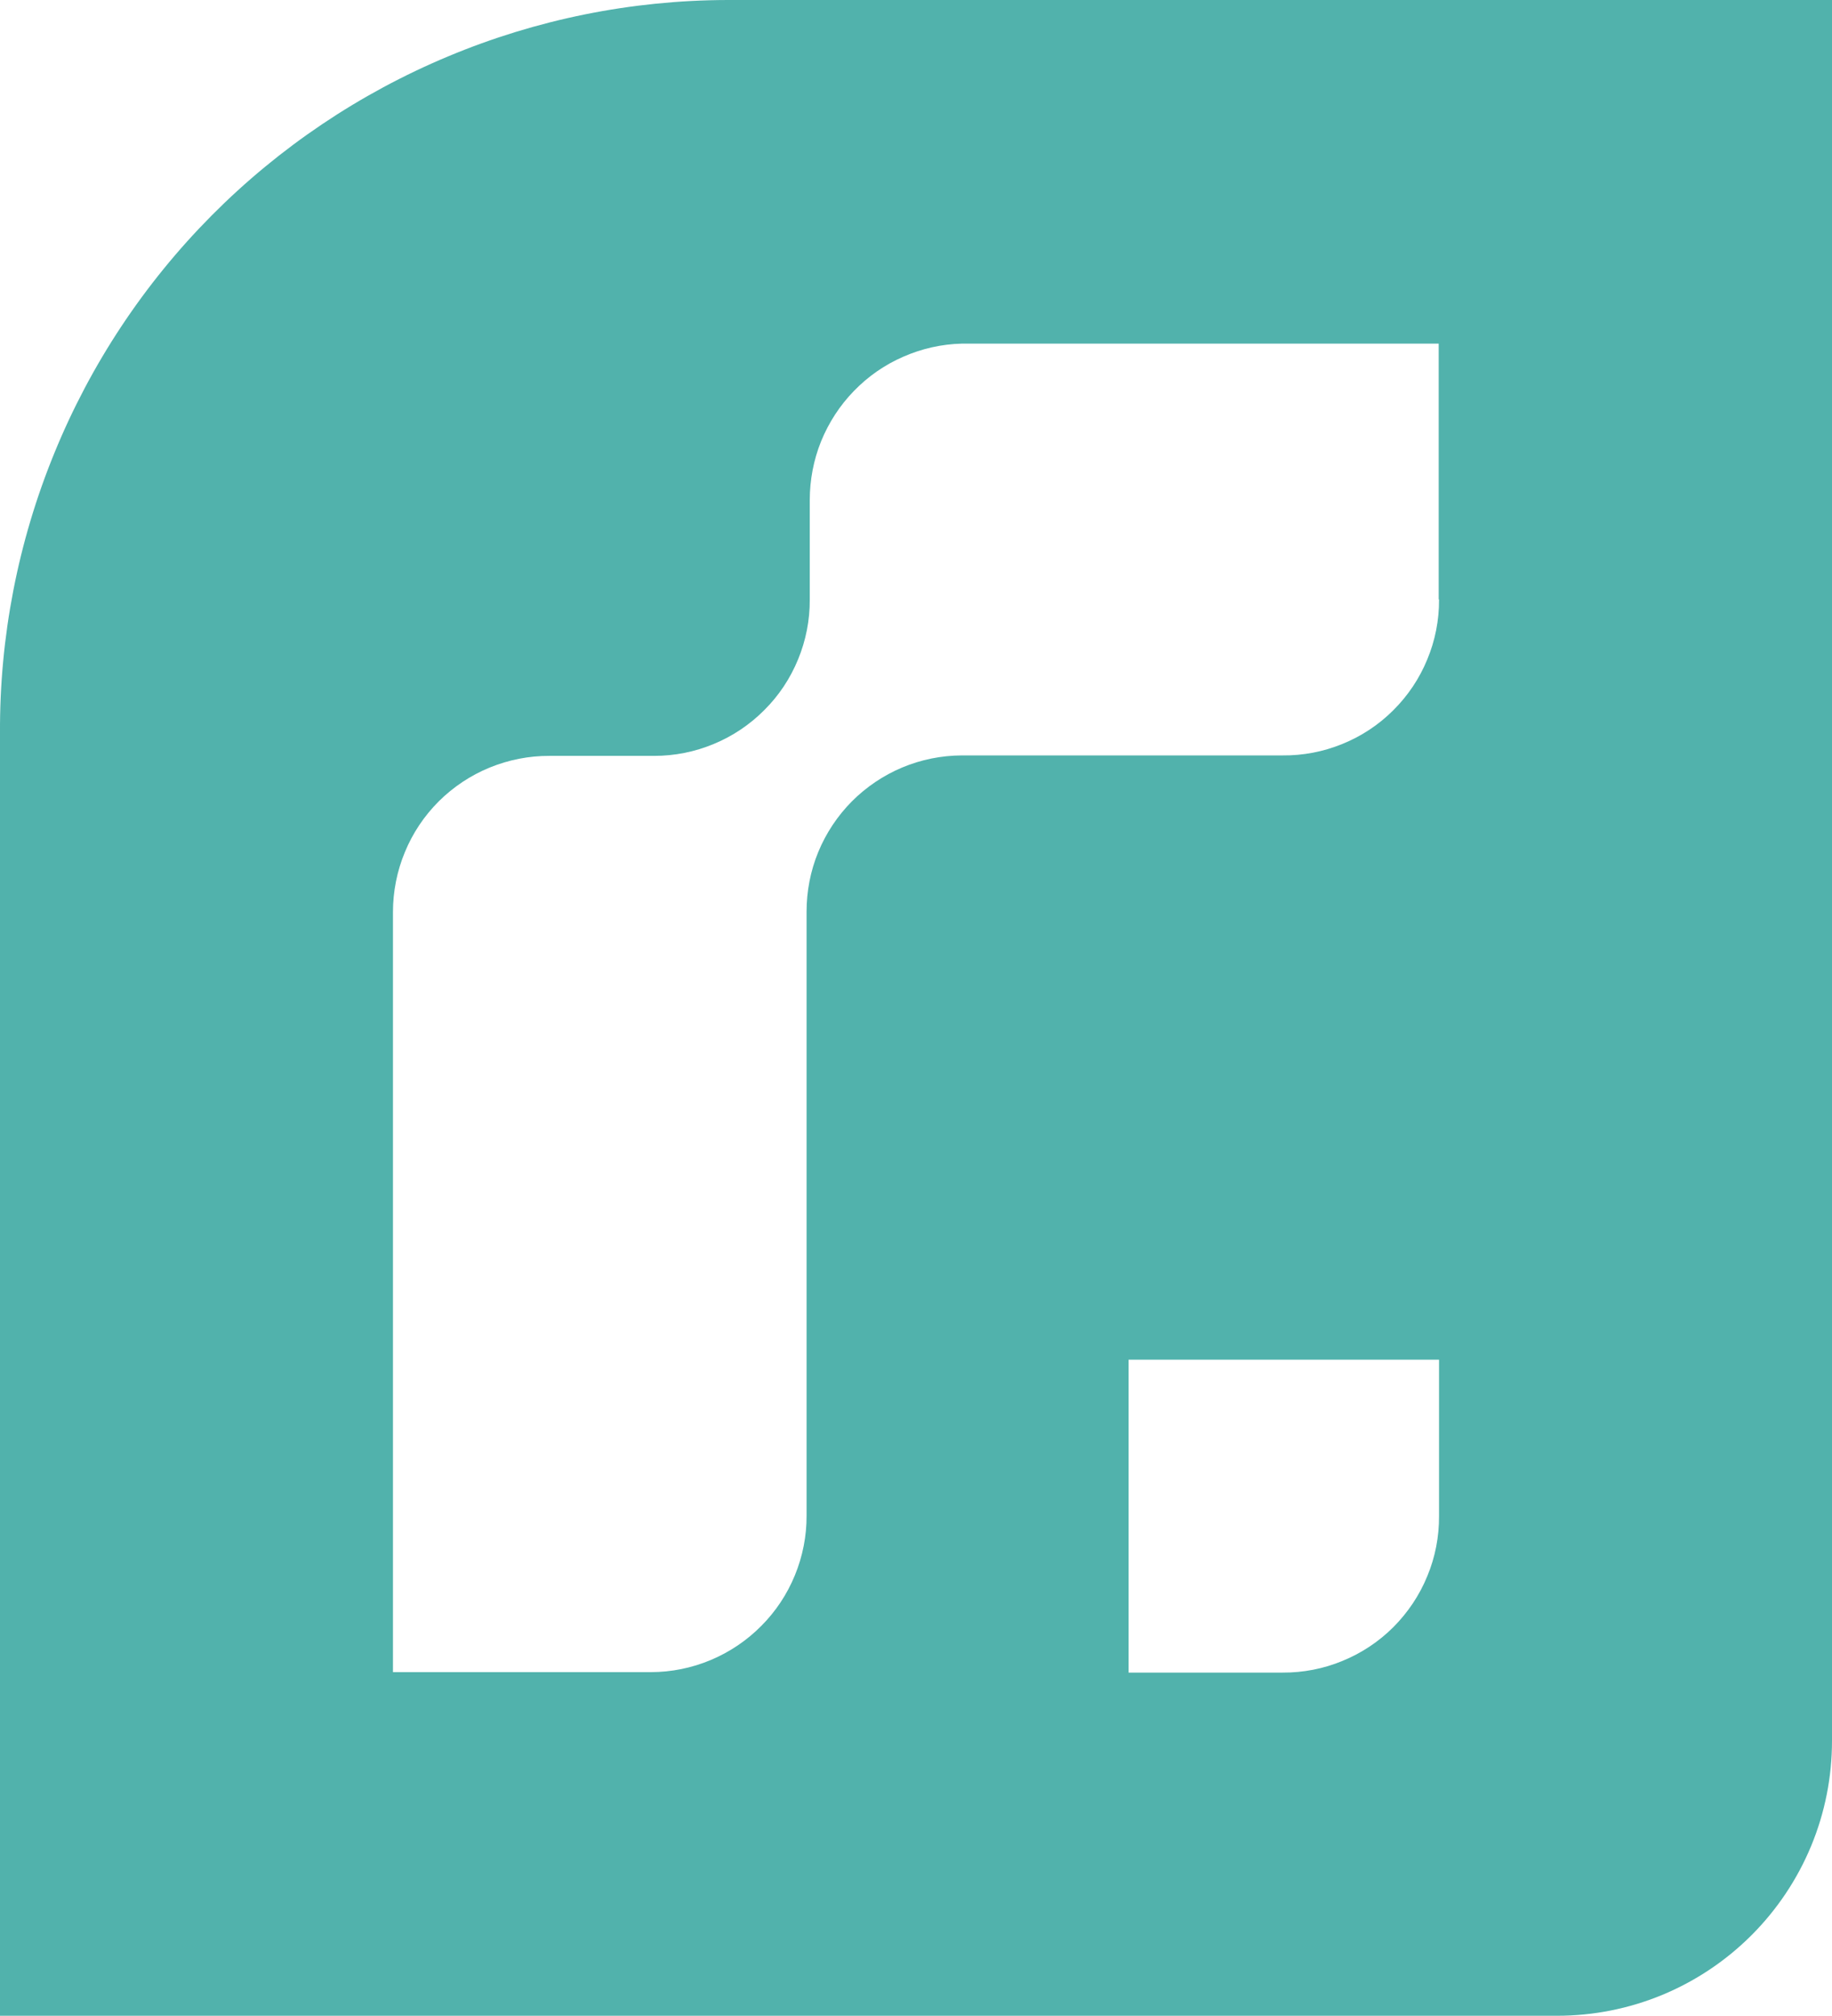 <svg version="1.2" xmlns="http://www.w3.org/2000/svg" viewBox="0 0 1552 1707" width="1552" height="1707"><style>.a{fill:#51b2ac}</style><path fill-rule="evenodd" class="a" d="m1552 0v1474.2c0 30.6-6 60.9-17.7 89.1-11.7 28.2-28.9 53.9-50.5 75.5-21.6 21.6-47.3 38.8-75.5 50.5-28.3 11.7-58.5 17.7-89.1 17.7h-1319.2v-1086.3c-0.4-81.2 15.2-161.7 46-236.9 30.7-75.2 76-143.6 133.3-201.3 57.2-57.6 125.3-103.4 200.2-134.7 75-31.4 155.4-47.6 236.6-47.8zm-332.9 1151.4h-263v265h130.3c17.5 0.1 34.8-3.2 50.9-9.9 16.2-6.6 30.9-16.4 43.2-28.7 12.3-12.4 22.1-27 28.7-43.2 6.7-16.1 10-33.4 9.9-50.9zm-0.3-644v-216.4h-404c-17.1 0.4-33.9 4.2-49.6 11.1-15.7 6.8-29.9 16.7-41.8 29-11.9 12.2-21.3 26.7-27.8 42.6-6.4 15.9-9.6 32.8-9.6 49.9v84.2c0.1 17.4-3.3 34.6-9.9 50.6-6.6 16.1-16.3 30.7-28.6 42.9-12.2 12.3-26.8 22.1-42.8 28.7-16 6.7-33.2 10.1-50.6 10.1h-88.5c-17.4-0.1-34.6 3.3-50.8 9.9-16.1 6.6-30.7 16.3-43.1 28.6-12.3 12.3-22.1 26.9-28.7 43-6.7 16.1-10.1 33.4-10.1 50.8v643.6h218.5c17.4 0 34.6-3.5 50.6-10.2 16-6.7 30.6-16.5 42.8-28.8 12.3-12.3 22-26.9 28.6-43 6.6-16.1 10-33.3 9.9-50.7v-511.3c0-17.3 3.3-34.5 9.9-50.5 6.6-16 16.3-30.6 28.5-42.9 12.2-12.2 26.7-22 42.7-28.7 16-6.7 33.1-10.1 50.4-10.2h271.6c17.4 0.2 34.7-3.1 50.8-9.7 16.1-6.5 30.8-16.2 43.1-28.5 12.4-12.3 22.2-26.9 28.8-43 6.7-16 10.1-33.3 10-50.7z"/></svg>